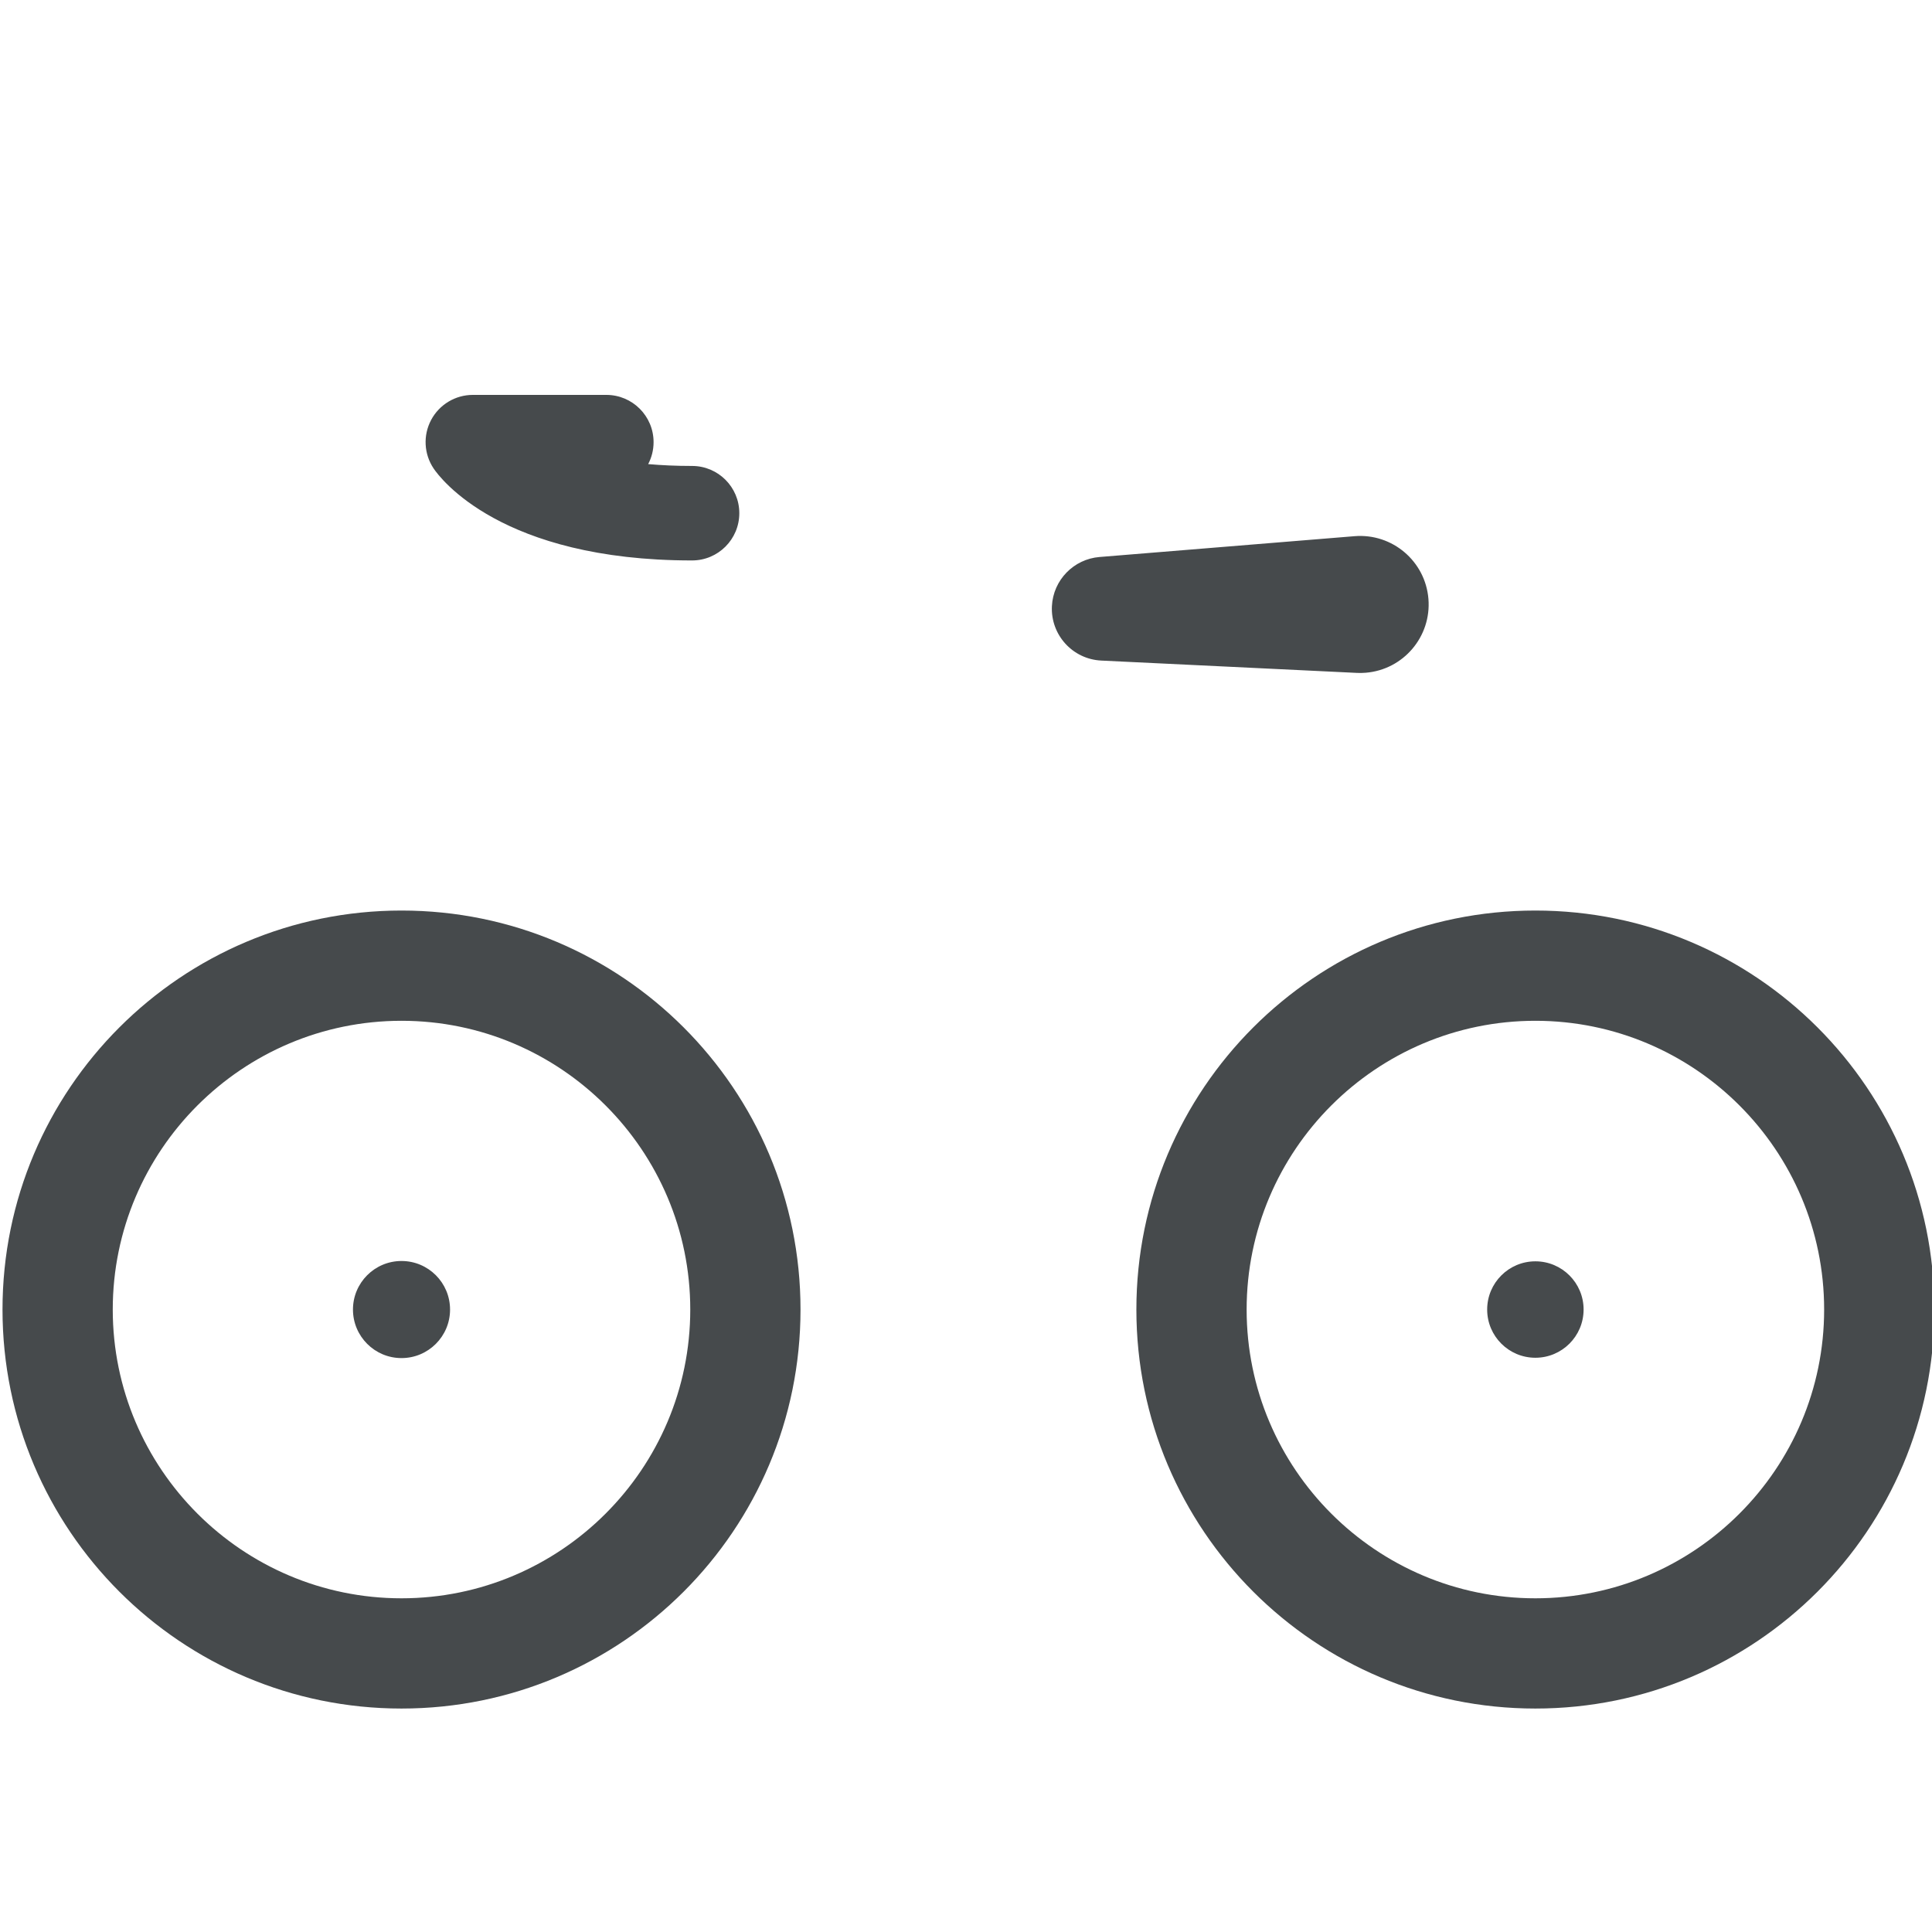 <svg xmlns="http://www.w3.org/2000/svg" viewBox="0 0 512 512" enable-background="new 0 0 512 512"><path fill="#464A4C" d="M106.404 241.302c-58.4 0-105.74 47.342-105.74 105.74s47.34 105.74 105.74 105.74 105.74-47.34 105.74-105.74-47.34-105.74-105.74-105.74zm0 29.218c42.195 0 76.523 34.328 76.523 76.523s-34.328 76.523-76.523 76.523-76.523-34.328-76.523-76.523 34.33-76.523 76.524-76.523m300.487-29.218c-58.398 0-105.74 47.342-105.74 105.74s47.342 105.74 105.74 105.74 105.74-47.34 105.74-105.74-47.34-105.74-105.74-105.74zm0 29.218c42.196 0 76.524 34.328 76.524 76.523s-34.328 76.523-76.523 76.523-76.522-34.328-76.522-76.523 34.328-76.523 76.523-76.523M183.405 148.524c-50.608 0-66.8-21.862-68.48-24.354-2.585-3.84-2.843-8.792-.67-12.878 2.175-4.087 6.427-6.64 11.056-6.64h35.373c6.916 0 12.522 5.605 12.522 12.52 0 2.102-.517 4.08-1.43 5.82 3.544.31 7.413.49 11.63.49 6.915 0 12.52 5.605 12.52 12.52s-5.605 12.522-12.52 12.522zM119.27 347.042c0 7.105-5.76 12.865-12.866 12.865s-12.865-5.76-12.865-12.865 5.76-12.865 12.864-12.865 12.865 5.76 12.865 12.865zm300.398 0c0 7.057-5.72 12.777-12.777 12.777-7.056 0-12.776-5.72-12.776-12.778s5.72-12.777 12.777-12.777c7.058 0 12.778 5.72 12.778 12.777zM293.173 147.466l65.803-5.372c9.994-.816 18.757 6.625 19.573 16.618.815 9.994-6.626 18.757-16.62 19.573-.756.062-1.507.076-2.247.046l-2.448-.12-65.392-3.153c-7.587-.366-13.44-6.813-13.075-14.4.337-6.985 5.827-12.5 12.617-13.047l1.788-.144z"/></svg>